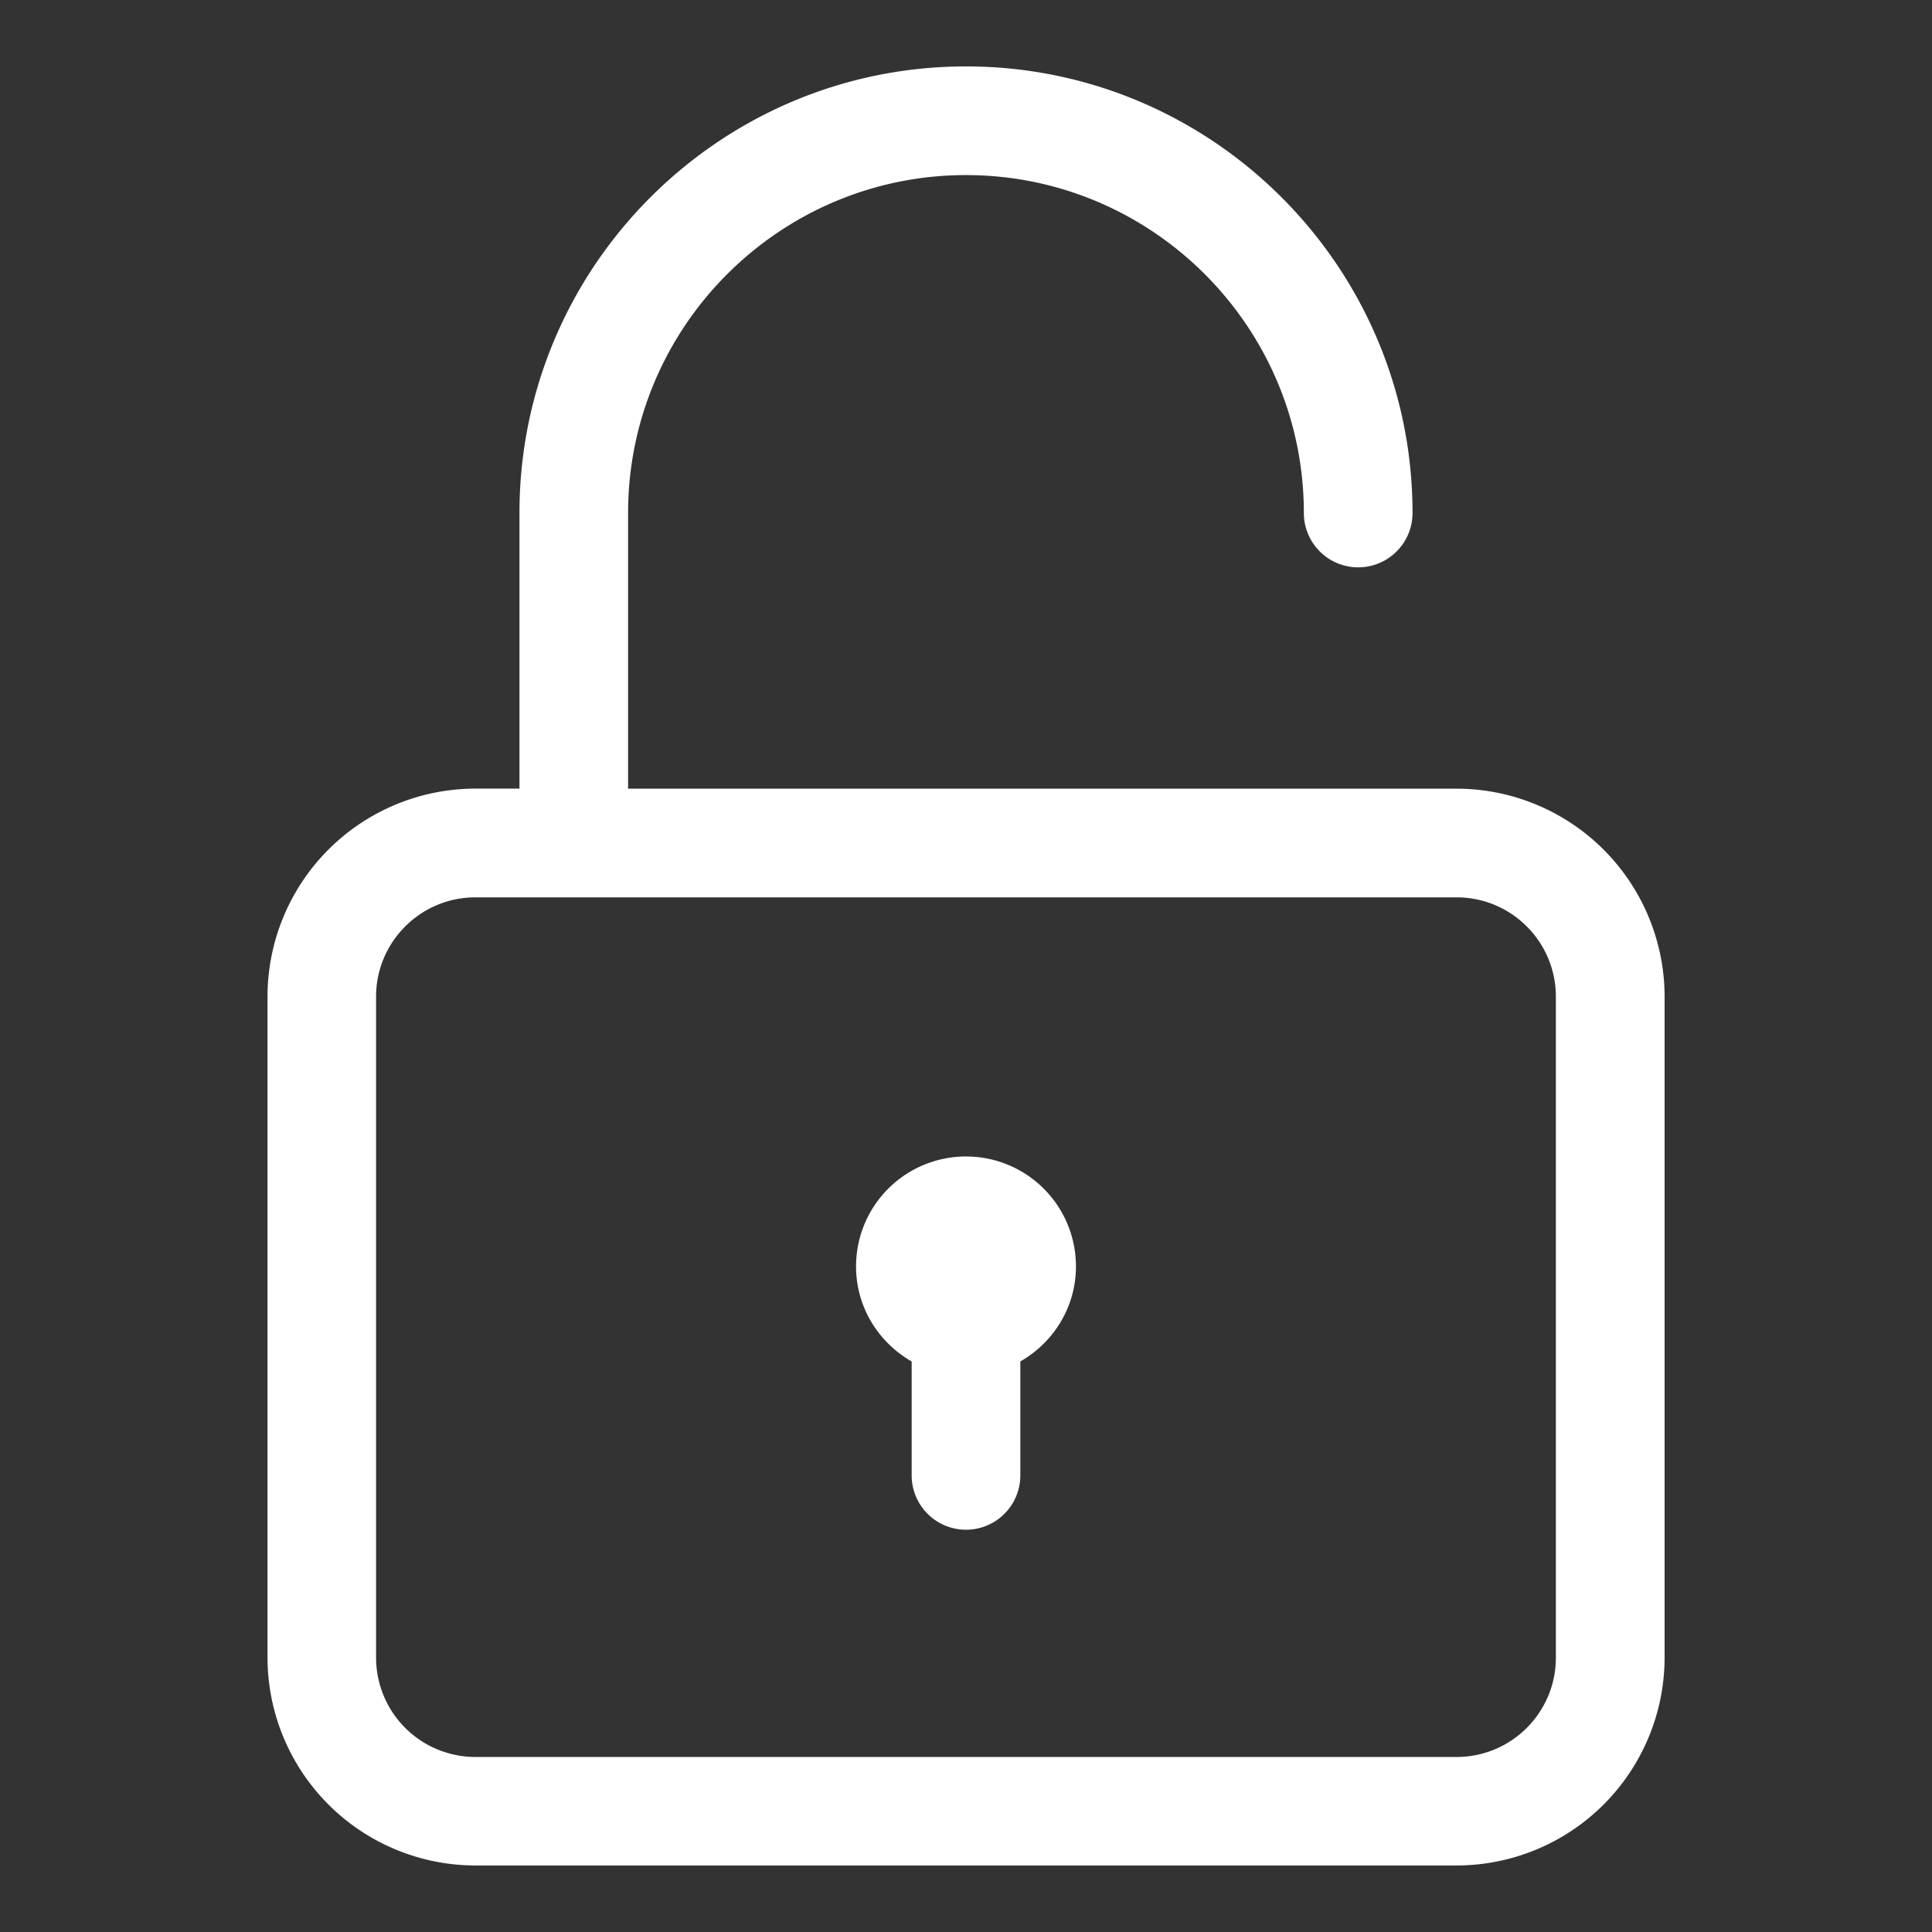<?xml version="1.0" encoding="UTF-8"?>
<svg xmlns="http://www.w3.org/2000/svg" xmlns:xlink="http://www.w3.org/1999/xlink" xmlns:svgjs="http://svgjs.com/svgjs" version="1.1" width="512" height="512" x="0" y="0" viewBox="0 0 32 32" style="enable-background:new 0 0 512 512" xml:space="preserve" class="">
  <rect x="0" y="0" width="32" height="32" fill="#333333" stroke="none"/>
  <g>
    <path d="M24.127 13.063H10.403V8.497C10.403 5.411 12.914 2.9 16 2.9s5.596 2.511 5.596 5.597a.9.9 0 0 0 1.8 0C23.396 4.418 20.078 1.1 16 1.1c-4.079 0-7.396 3.318-7.396 7.396v4.566h-.73a3.446 3.446 0 0 0-3.443 3.443v10.95a3.446 3.446 0 0 0 3.443 3.443h16.254a3.447 3.447 0 0 0 3.443-3.443v-10.95a3.448 3.448 0 0 0-3.444-3.442zm1.643 14.394c0 .906-.736 1.644-1.643 1.644H7.873a1.646 1.646 0 0 1-1.644-1.644v-10.95c0-.906.737-1.644 1.644-1.644h16.254c.906 0 1.643.737 1.643 1.644z" fill="#ffffff" data-original="#000000" class=""></path>
    <path d="M16 19.155a1.82 1.82 0 0 0-1.821 1.821c0 .677.373 1.26.921 1.574v1.887a.9.9 0 0 0 1.8 0V22.55c.548-.314.921-.898.921-1.574A1.82 1.82 0 0 0 16 19.155z" fill="#ffffff" data-original="#000000" class=""></path>
  </g>
</svg>
